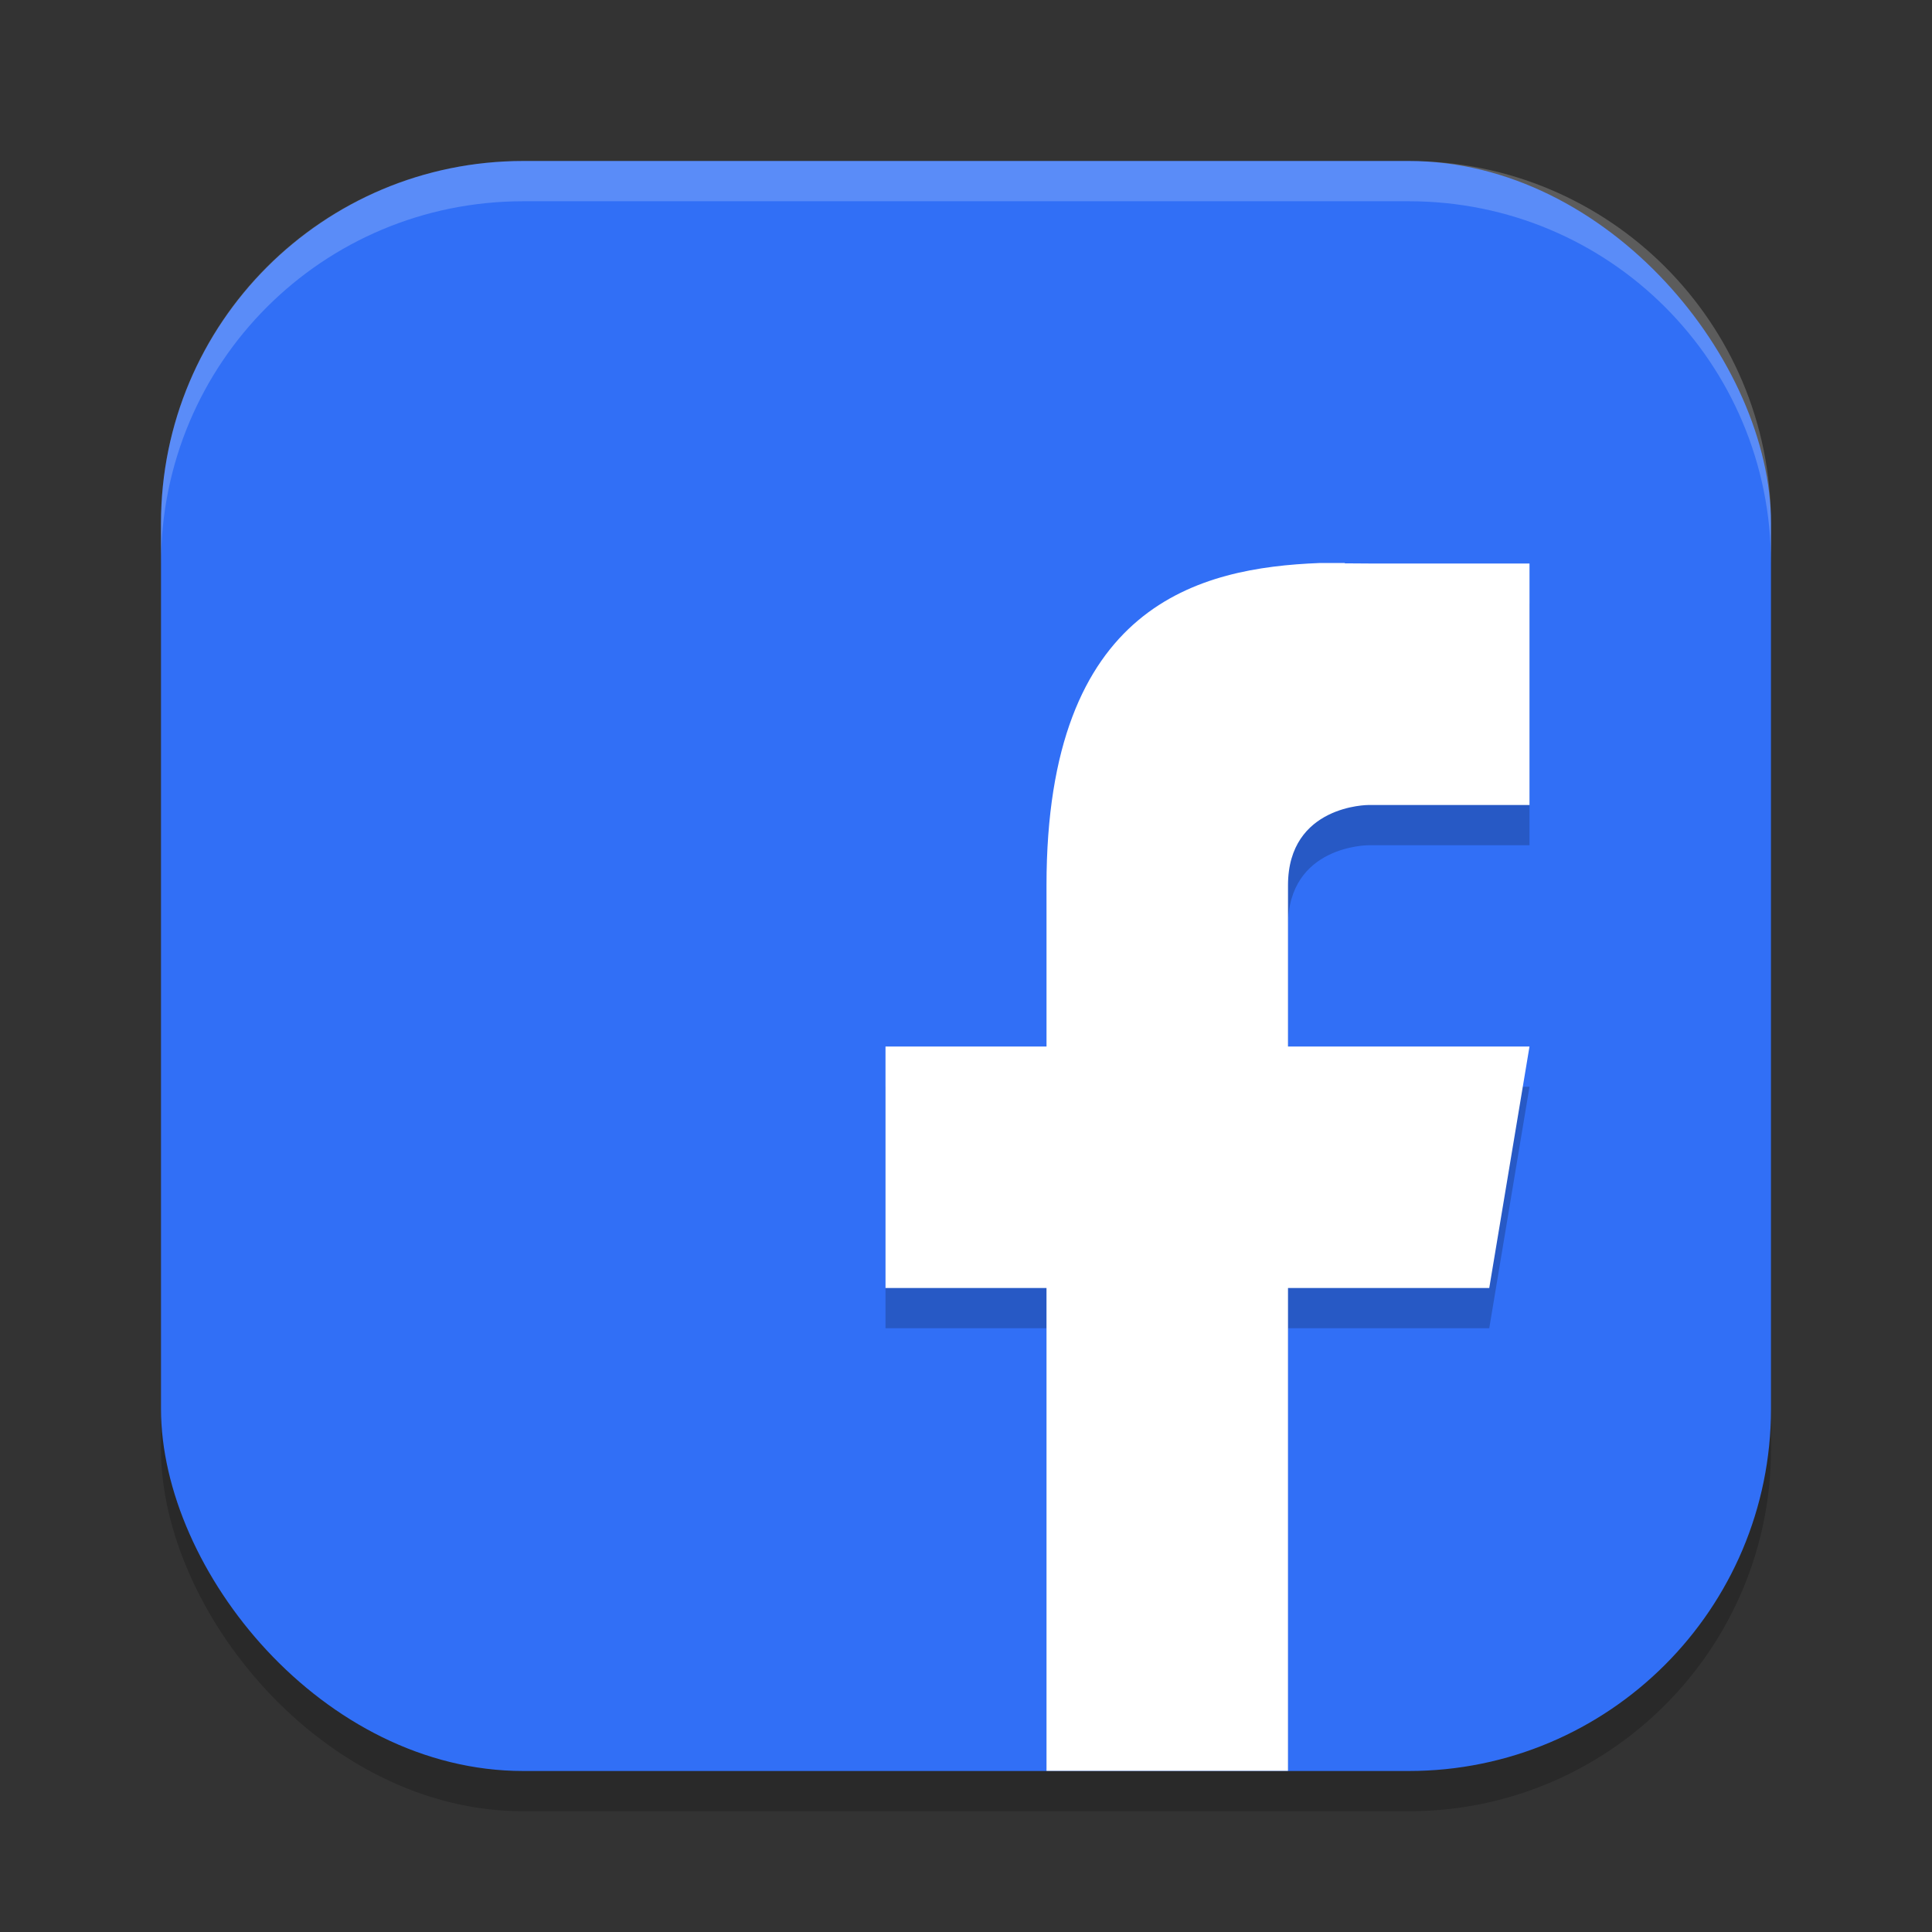 <?xml version="1.0" encoding="UTF-8" standalone="no"?>
<!-- Created with Inkscape (http://www.inkscape.org/) -->

<svg
   width="48"
   height="48"
   viewBox="0 0 48 48"
   version="1.1"
   id="svg5"
   inkscape:version="1.3 (0e150ed6c4, 2023-07-21)"
   sodipodi:docname="facebook.svg"
   xmlns:inkscape="http://www.inkscape.org/namespaces/inkscape"
   xmlns:sodipodi="http://sodipodi.sourceforge.net/DTD/sodipodi-0.dtd"
   xmlns="http://www.w3.org/2000/svg"
   xmlns:svg="http://www.w3.org/2000/svg">
  <rect x="0" y="0" width="48" height="48" fill="#333333" stroke="none"/>
  <sodipodi:namedview
     id="namedview7"
     pagecolor="#ffffff"
     bordercolor="#000000"
     borderopacity="0.25"
     inkscape:showpageshadow="2"
     inkscape:pageopacity="0.0"
     inkscape:pagecheckerboard="0"
     inkscape:deskcolor="#d1d1d1"
     inkscape:document-units="px"
     showgrid="false"
     inkscape:zoom="16.3125"
     inkscape:cx="23.969349"
     inkscape:cy="24"
     inkscape:window-width="1920"
     inkscape:window-height="984"
     inkscape:window-x="0"
     inkscape:window-y="29"
     inkscape:window-maximized="1"
     inkscape:current-layer="svg5" />
  <defs
     id="defs2" />
  <rect
     style="opacity:0.2;fill:#000000;stroke-width:2.857;stroke-linecap:square"
     id="rect234"
     width="40"
     height="40"
     x="4"
     y="5"
     ry="9" />
  <rect
     style="fill:#316ff6;fill-opacity:1;stroke-width:2.857;stroke-linecap:square"
     id="rect396"
     width="40"
     height="40"
     x="4"
     y="4"
     ry="9" />
  <path
     id="path1"
     d="M 32.781,14.988 C 29.814,15.106 26,15.996 26,22.996 V 27 h -4 v 6 h 4 v 10.996 h 6 V 33 h 5 l 1,-6 H 32 V 22.996 C 32,20.996 34,21 34,21 h 4 v -6 h -4 l -0.59,-0.004 v -0.008 z"
     style="opacity:0.2;fill:#000000;stroke-width:2" />
  <path
     id="path2"
     style="fill:#ffffff;stroke-width:2"
     d="M 32.781,13.988 C 29.814,14.106 26,14.996 26,21.996 V 26 h -4 v 6 h 4 v 11.996 h 6 V 32 h 5 l 1,-6 H 32 V 21.996 C 32,19.996 34,20 34,20 h 4 v -6 h -4 l -0.59,-0.004 v -0.008 z" />
  <path
     id="path1040"
     style="opacity:0.2;fill:#ffffff;stroke-width:8;stroke-linecap:square"
     d="M 13,4 C 8.014,4 4,8.014 4,13 v 1 C 4,9.014 8.014,5 13,5 h 22 c 4.986,0 9,4.014 9,9 V 13 C 44,8.014 39.986,4 35,4 Z" />
</svg>
